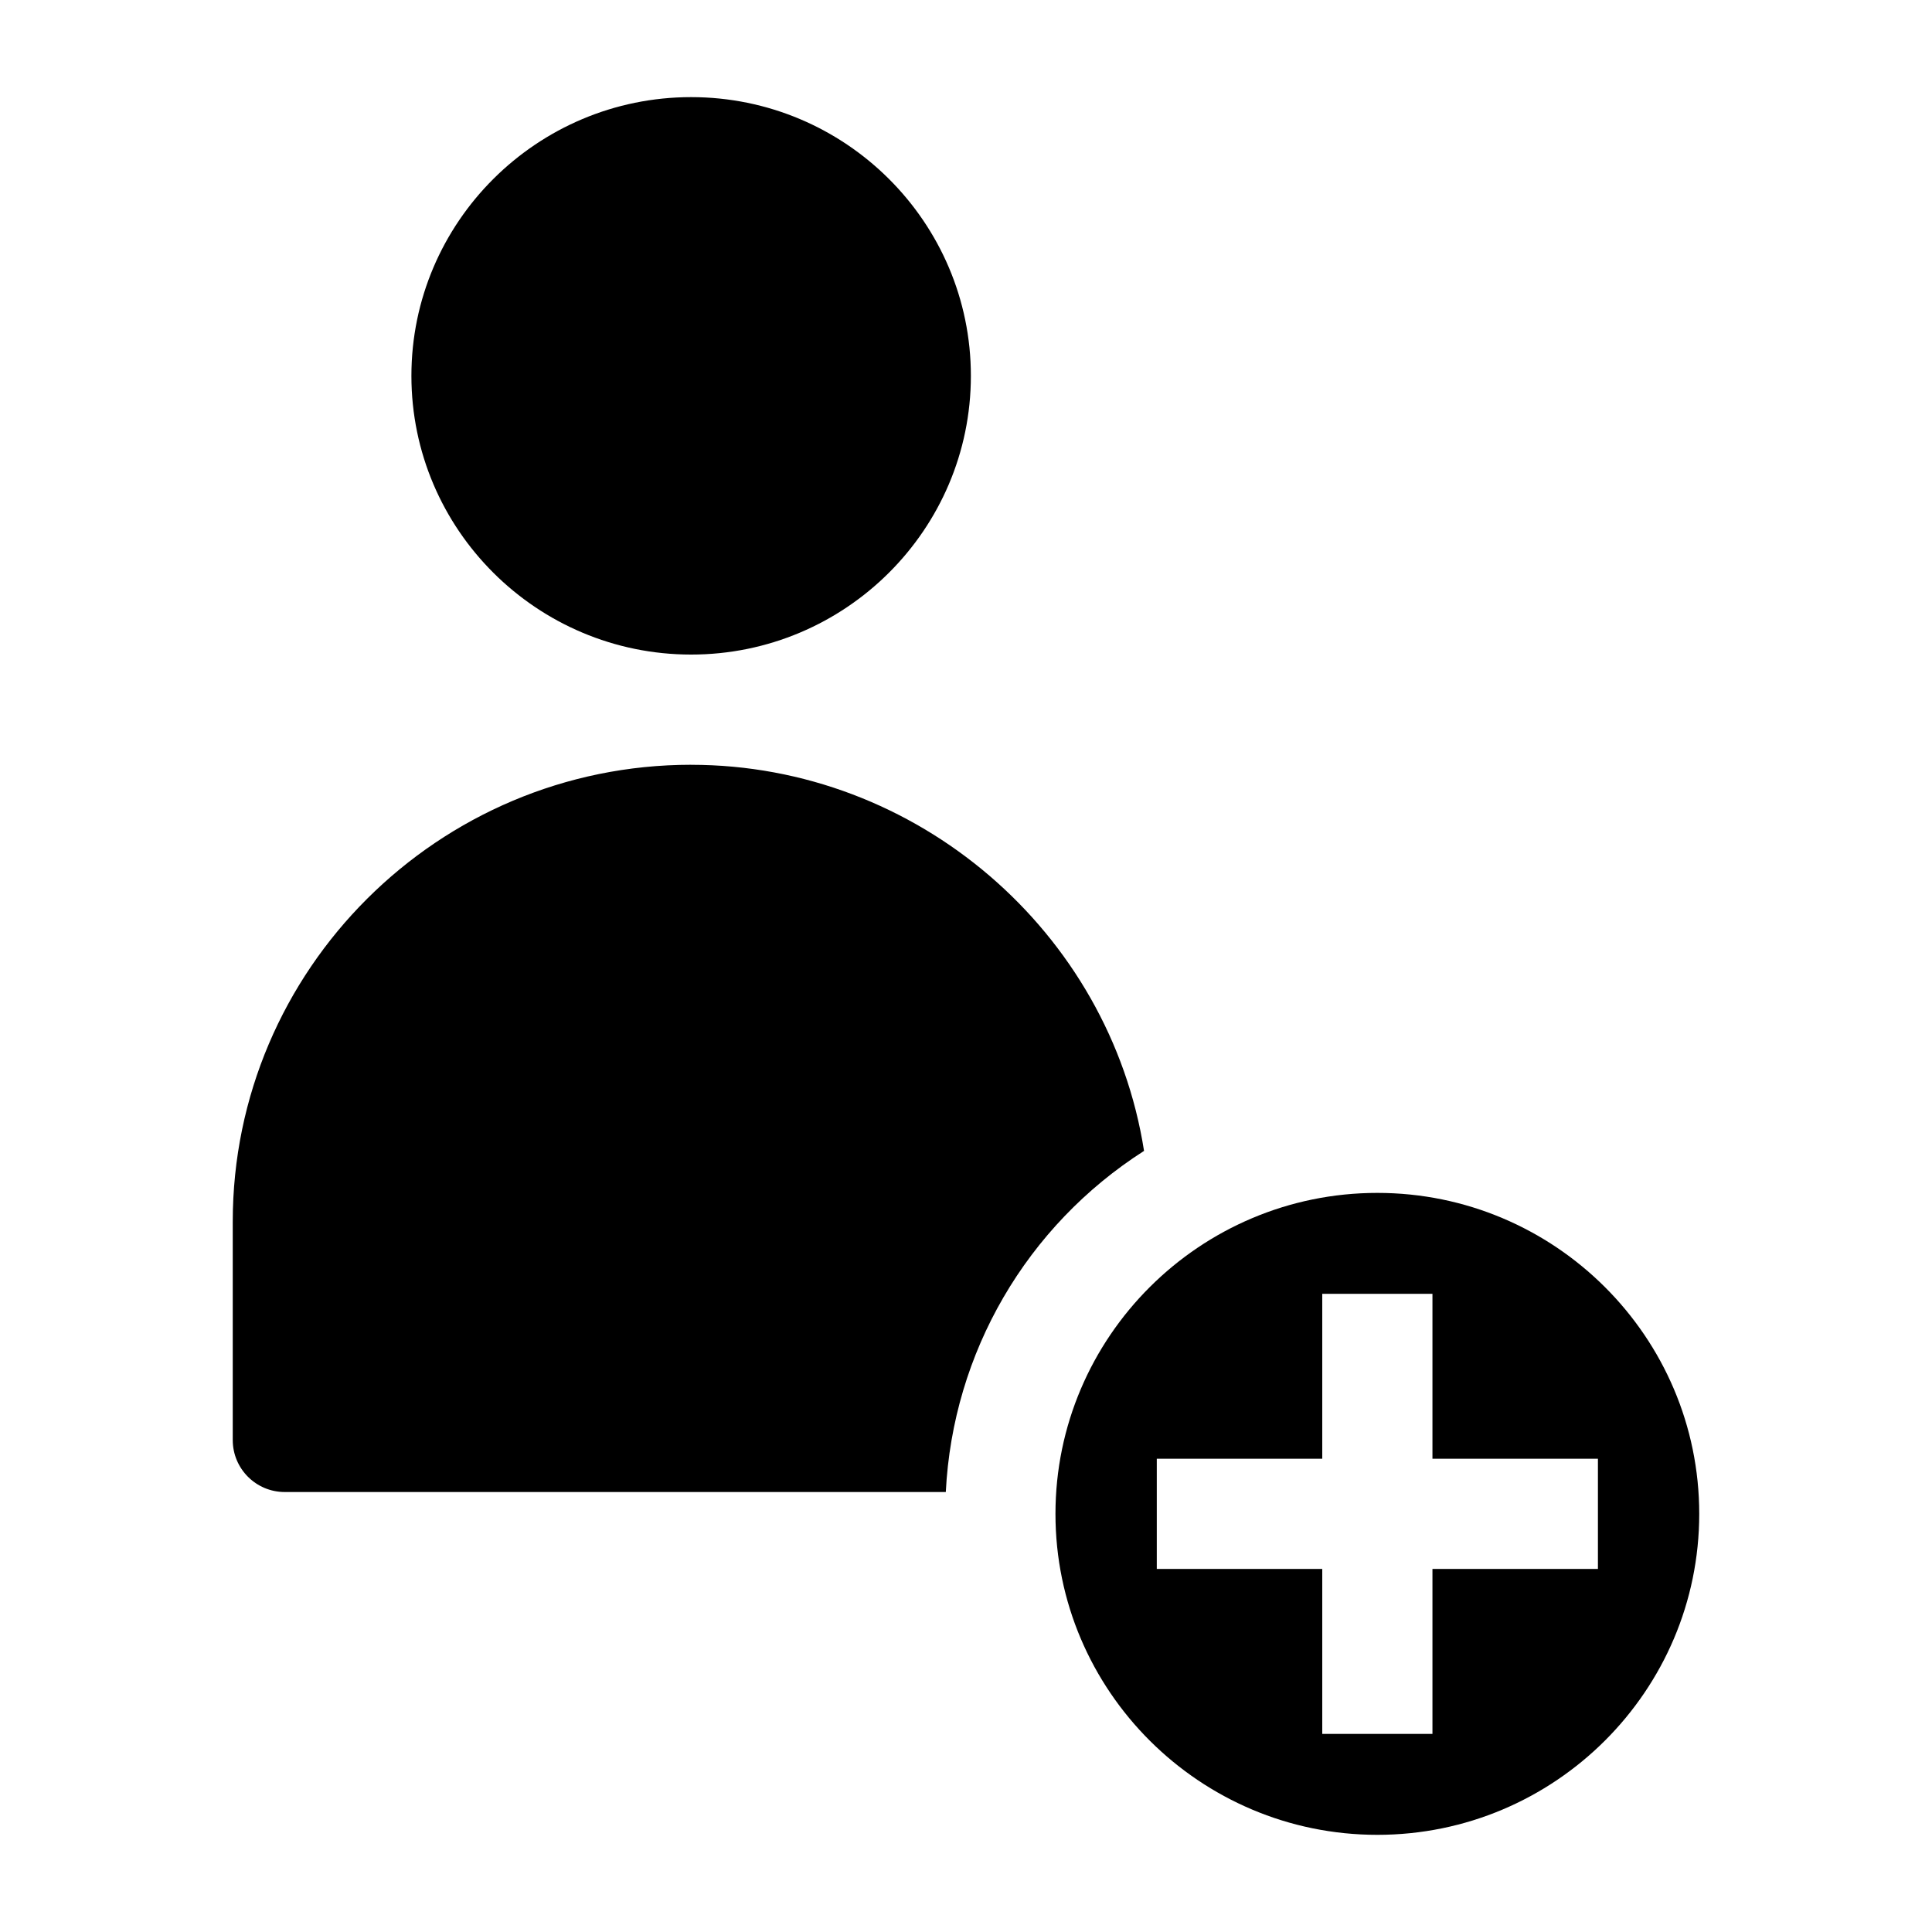 <?xml version="1.0" encoding="UTF-8"?>
<!-- Uploaded to: ICON Repo, www.svgrepo.com, Generator: ICON Repo Mixer Tools -->
<svg fill="#000000" width="800px" height="800px" version="1.1" viewBox="144 144 512 512" xmlns="http://www.w3.org/2000/svg">
 <g>
  <path d="m327.16 346.67c-66.984 0-121.48 54.312-121.48 121.07v57.883c0 7.609 6.168 13.777 13.777 13.777h175.19c1.855-37 21.418-70.508 52.535-90.402-9.105-58.059-60.164-102.32-120.02-102.32z"/>
  <path d="m327.16 169.74c-40.875 0-74.133 33.137-74.133 73.863 0 40.73 33.254 73.863 74.133 73.863 40.875 0 74.133-33.137 74.133-73.863 0-40.727-33.254-73.863-74.133-73.863z"/>
  <path d="m509.01 460.13c-47.035 0-85.301 38.16-85.301 85.062 0 46.902 38.266 85.059 85.301 85.059 47.035 0 85.305-38.16 85.305-85.062s-38.266-85.059-85.305-85.059zm58.457 99.66h-43.852v43.711h-29.203v-43.711h-43.852v-29.203h43.852v-43.711h29.203v43.711h43.852z"/>
 </g>
</svg>